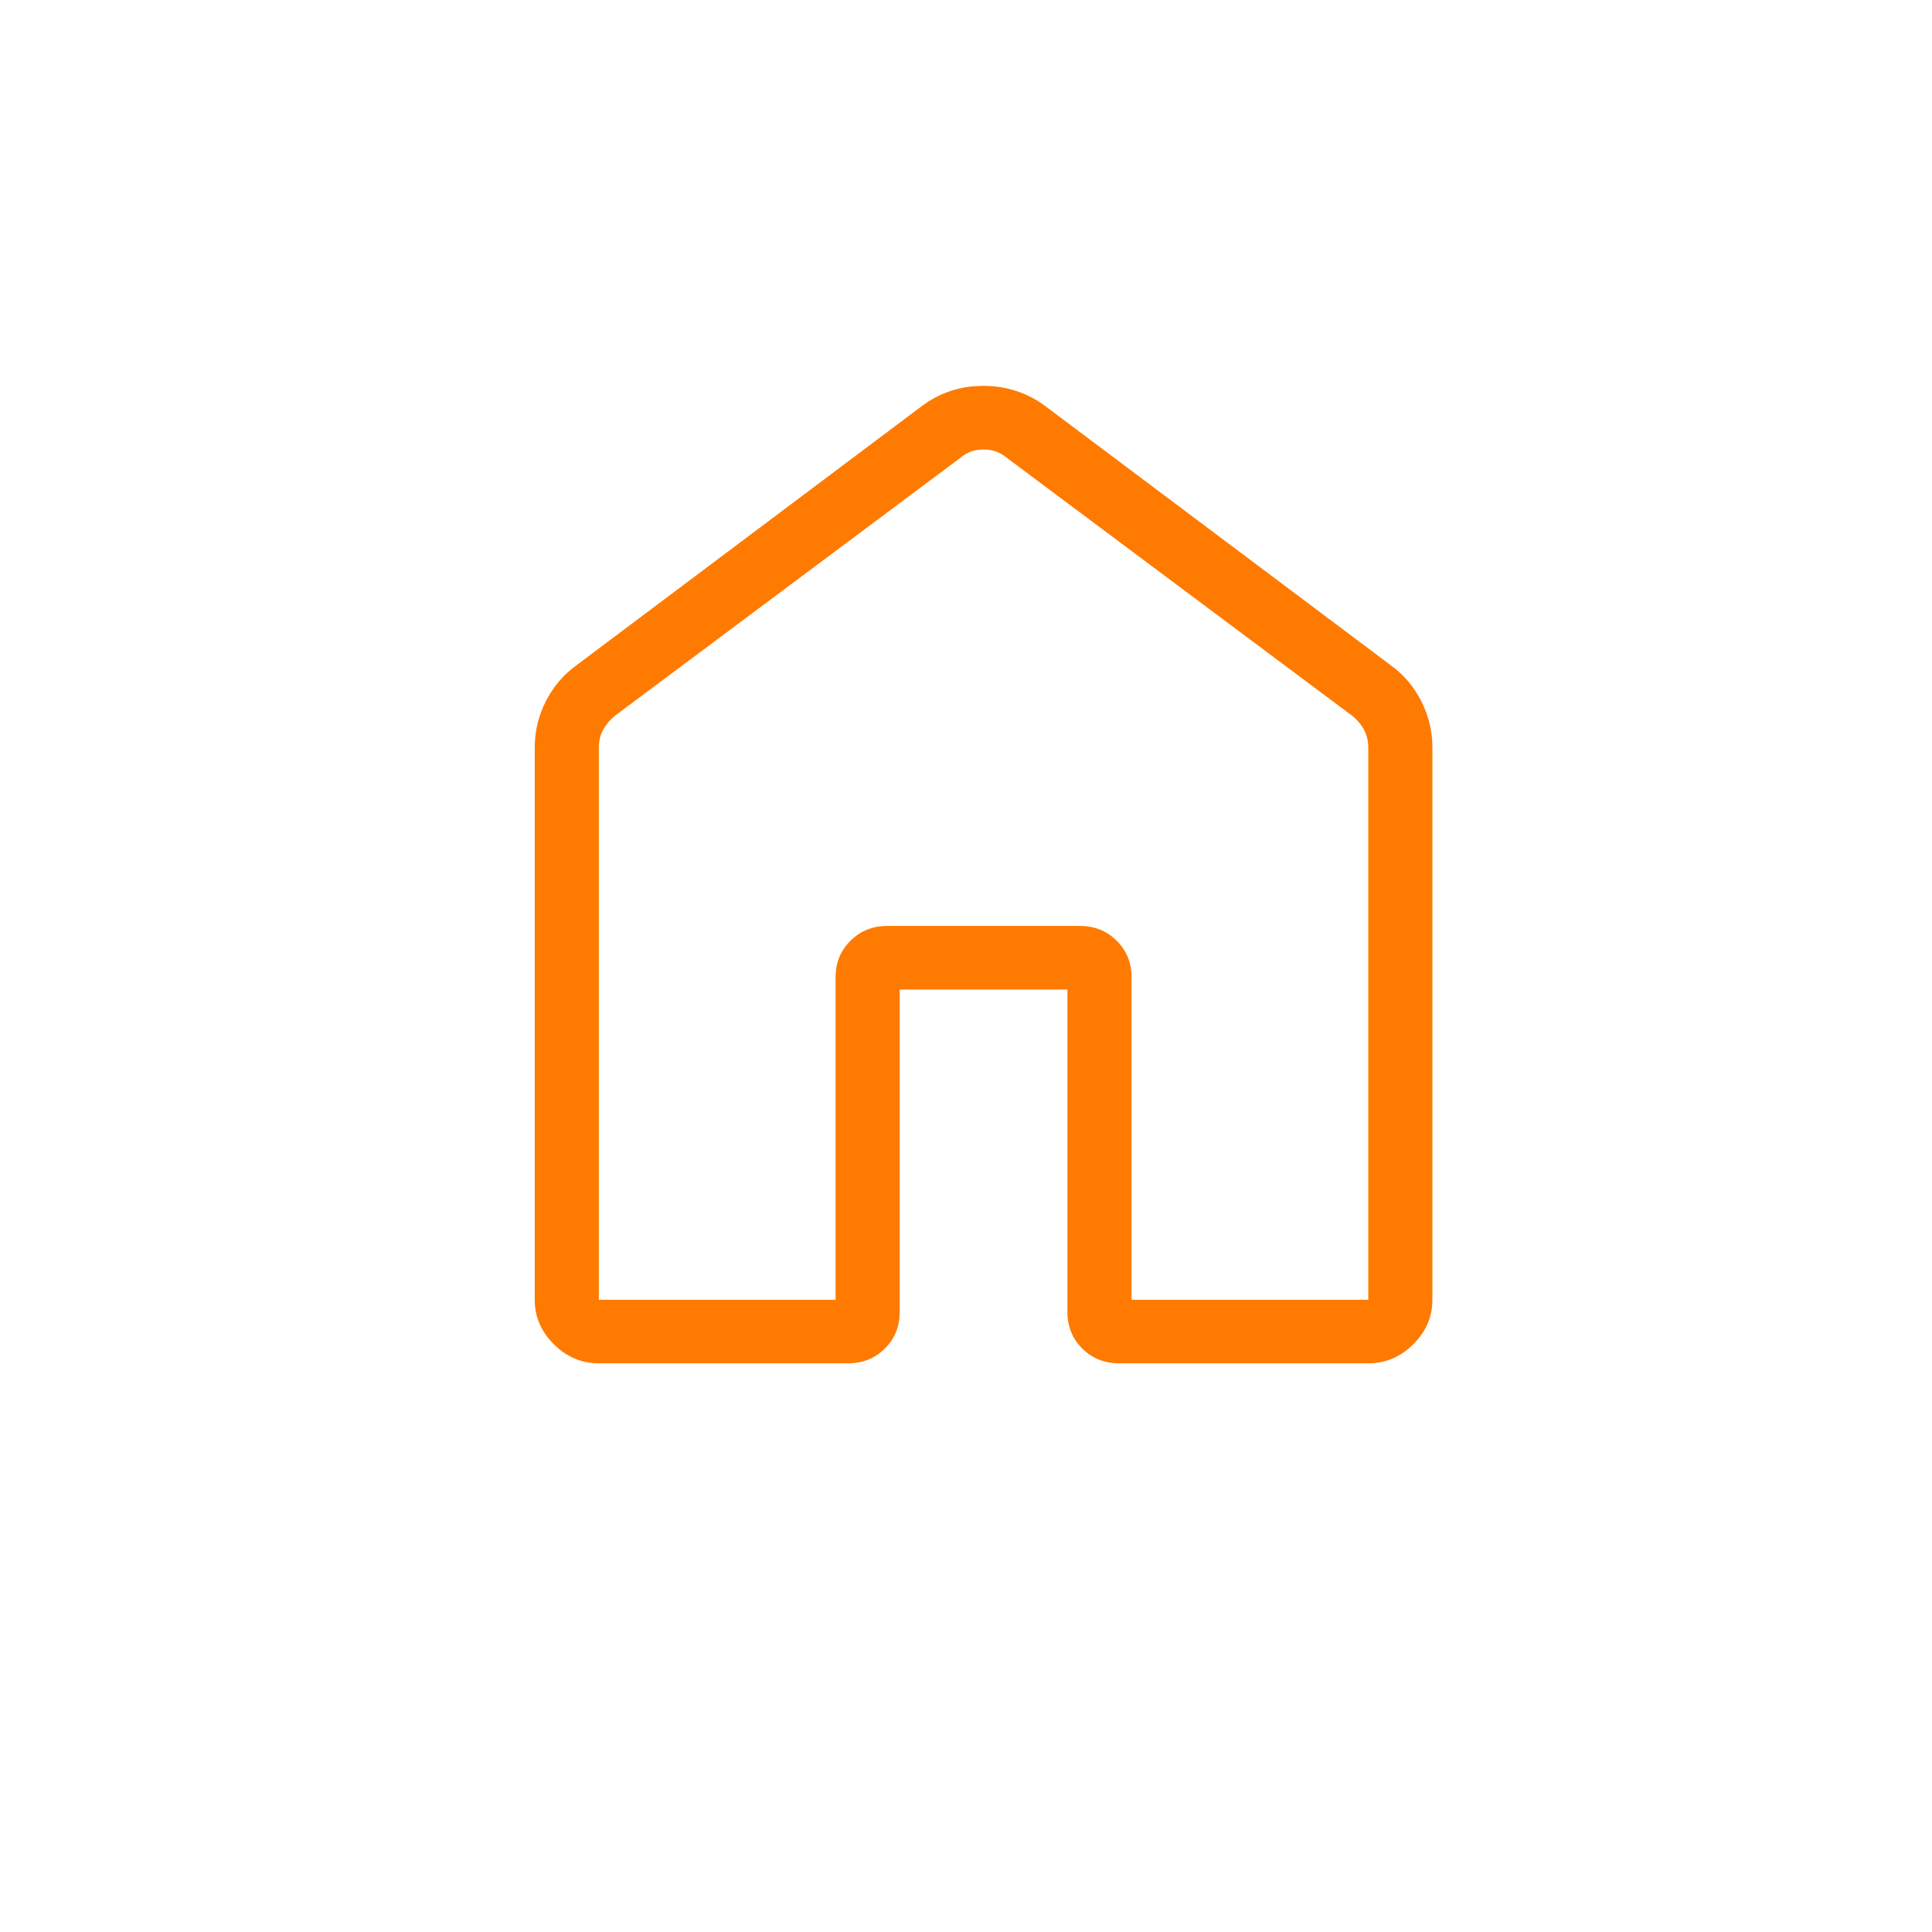 <svg width="103" height="103" viewBox="0 0 103 103" fill="none" xmlns="http://www.w3.org/2000/svg">
<g filter="url(#filter0_d_378_137)">
<circle cx="51.5" cy="47.5" r="47.5" fill="white"/>
</g>
<path d="M31.926 69.296H44.547V52.1C44.547 51.325 44.812 50.676 45.343 50.152C45.872 49.626 46.527 49.363 47.309 49.363H57.564C58.346 49.363 59.002 49.626 59.533 50.152C60.062 50.676 60.326 51.325 60.326 52.1V69.296H72.947V39.855C72.947 39.508 72.87 39.191 72.718 38.907C72.565 38.622 72.356 38.374 72.092 38.162L53.688 24.417C53.337 24.114 52.919 23.963 52.436 23.963C51.953 23.963 51.537 24.114 51.189 24.417L32.781 38.162C32.519 38.378 32.31 38.627 32.155 38.907C32 39.187 31.924 39.503 31.926 39.855V69.296ZM28.508 69.296V39.855C28.508 38.988 28.704 38.167 29.096 37.393C29.488 36.618 30.028 35.98 30.716 35.479L49.124 21.666C50.088 20.937 51.189 20.572 52.426 20.572C53.664 20.572 54.771 20.937 55.749 21.666L74.157 35.476C74.847 35.977 75.387 36.616 75.777 37.393C76.169 38.167 76.365 38.988 76.365 39.855V69.296C76.365 70.204 76.024 70.995 75.343 71.671C74.662 72.346 73.863 72.683 72.947 72.683H59.67C58.886 72.683 58.229 72.421 57.701 71.898C57.172 71.371 56.908 70.721 56.908 69.947V52.754H47.965V69.947C47.965 70.723 47.701 71.374 47.172 71.898C46.643 72.421 45.988 72.683 45.206 72.683H31.926C31.01 72.683 30.211 72.346 29.53 71.671C28.849 70.995 28.508 70.204 28.508 69.296Z" fill="#FF7A00"/>
<defs>
<filter id="filter0_d_378_137" x="0" y="0" width="103" height="103" filterUnits="userSpaceOnUse" color-interpolation-filters="sRGB">
<feFlood flood-opacity="0" result="BackgroundImageFix"/>
<feColorMatrix in="SourceAlpha" type="matrix" values="0 0 0 0 0 0 0 0 0 0 0 0 0 0 0 0 0 0 127 0" result="hardAlpha"/>
<feOffset dy="4"/>
<feGaussianBlur stdDeviation="2"/>
<feComposite in2="hardAlpha" operator="out"/>
<feColorMatrix type="matrix" values="0 0 0 0 0 0 0 0 0 0 0 0 0 0 0 0 0 0 0.25 0"/>
<feBlend mode="normal" in2="BackgroundImageFix" result="effect1_dropShadow_378_137"/>
<feBlend mode="normal" in="SourceGraphic" in2="effect1_dropShadow_378_137" result="shape"/>
</filter>
</defs>
</svg>
